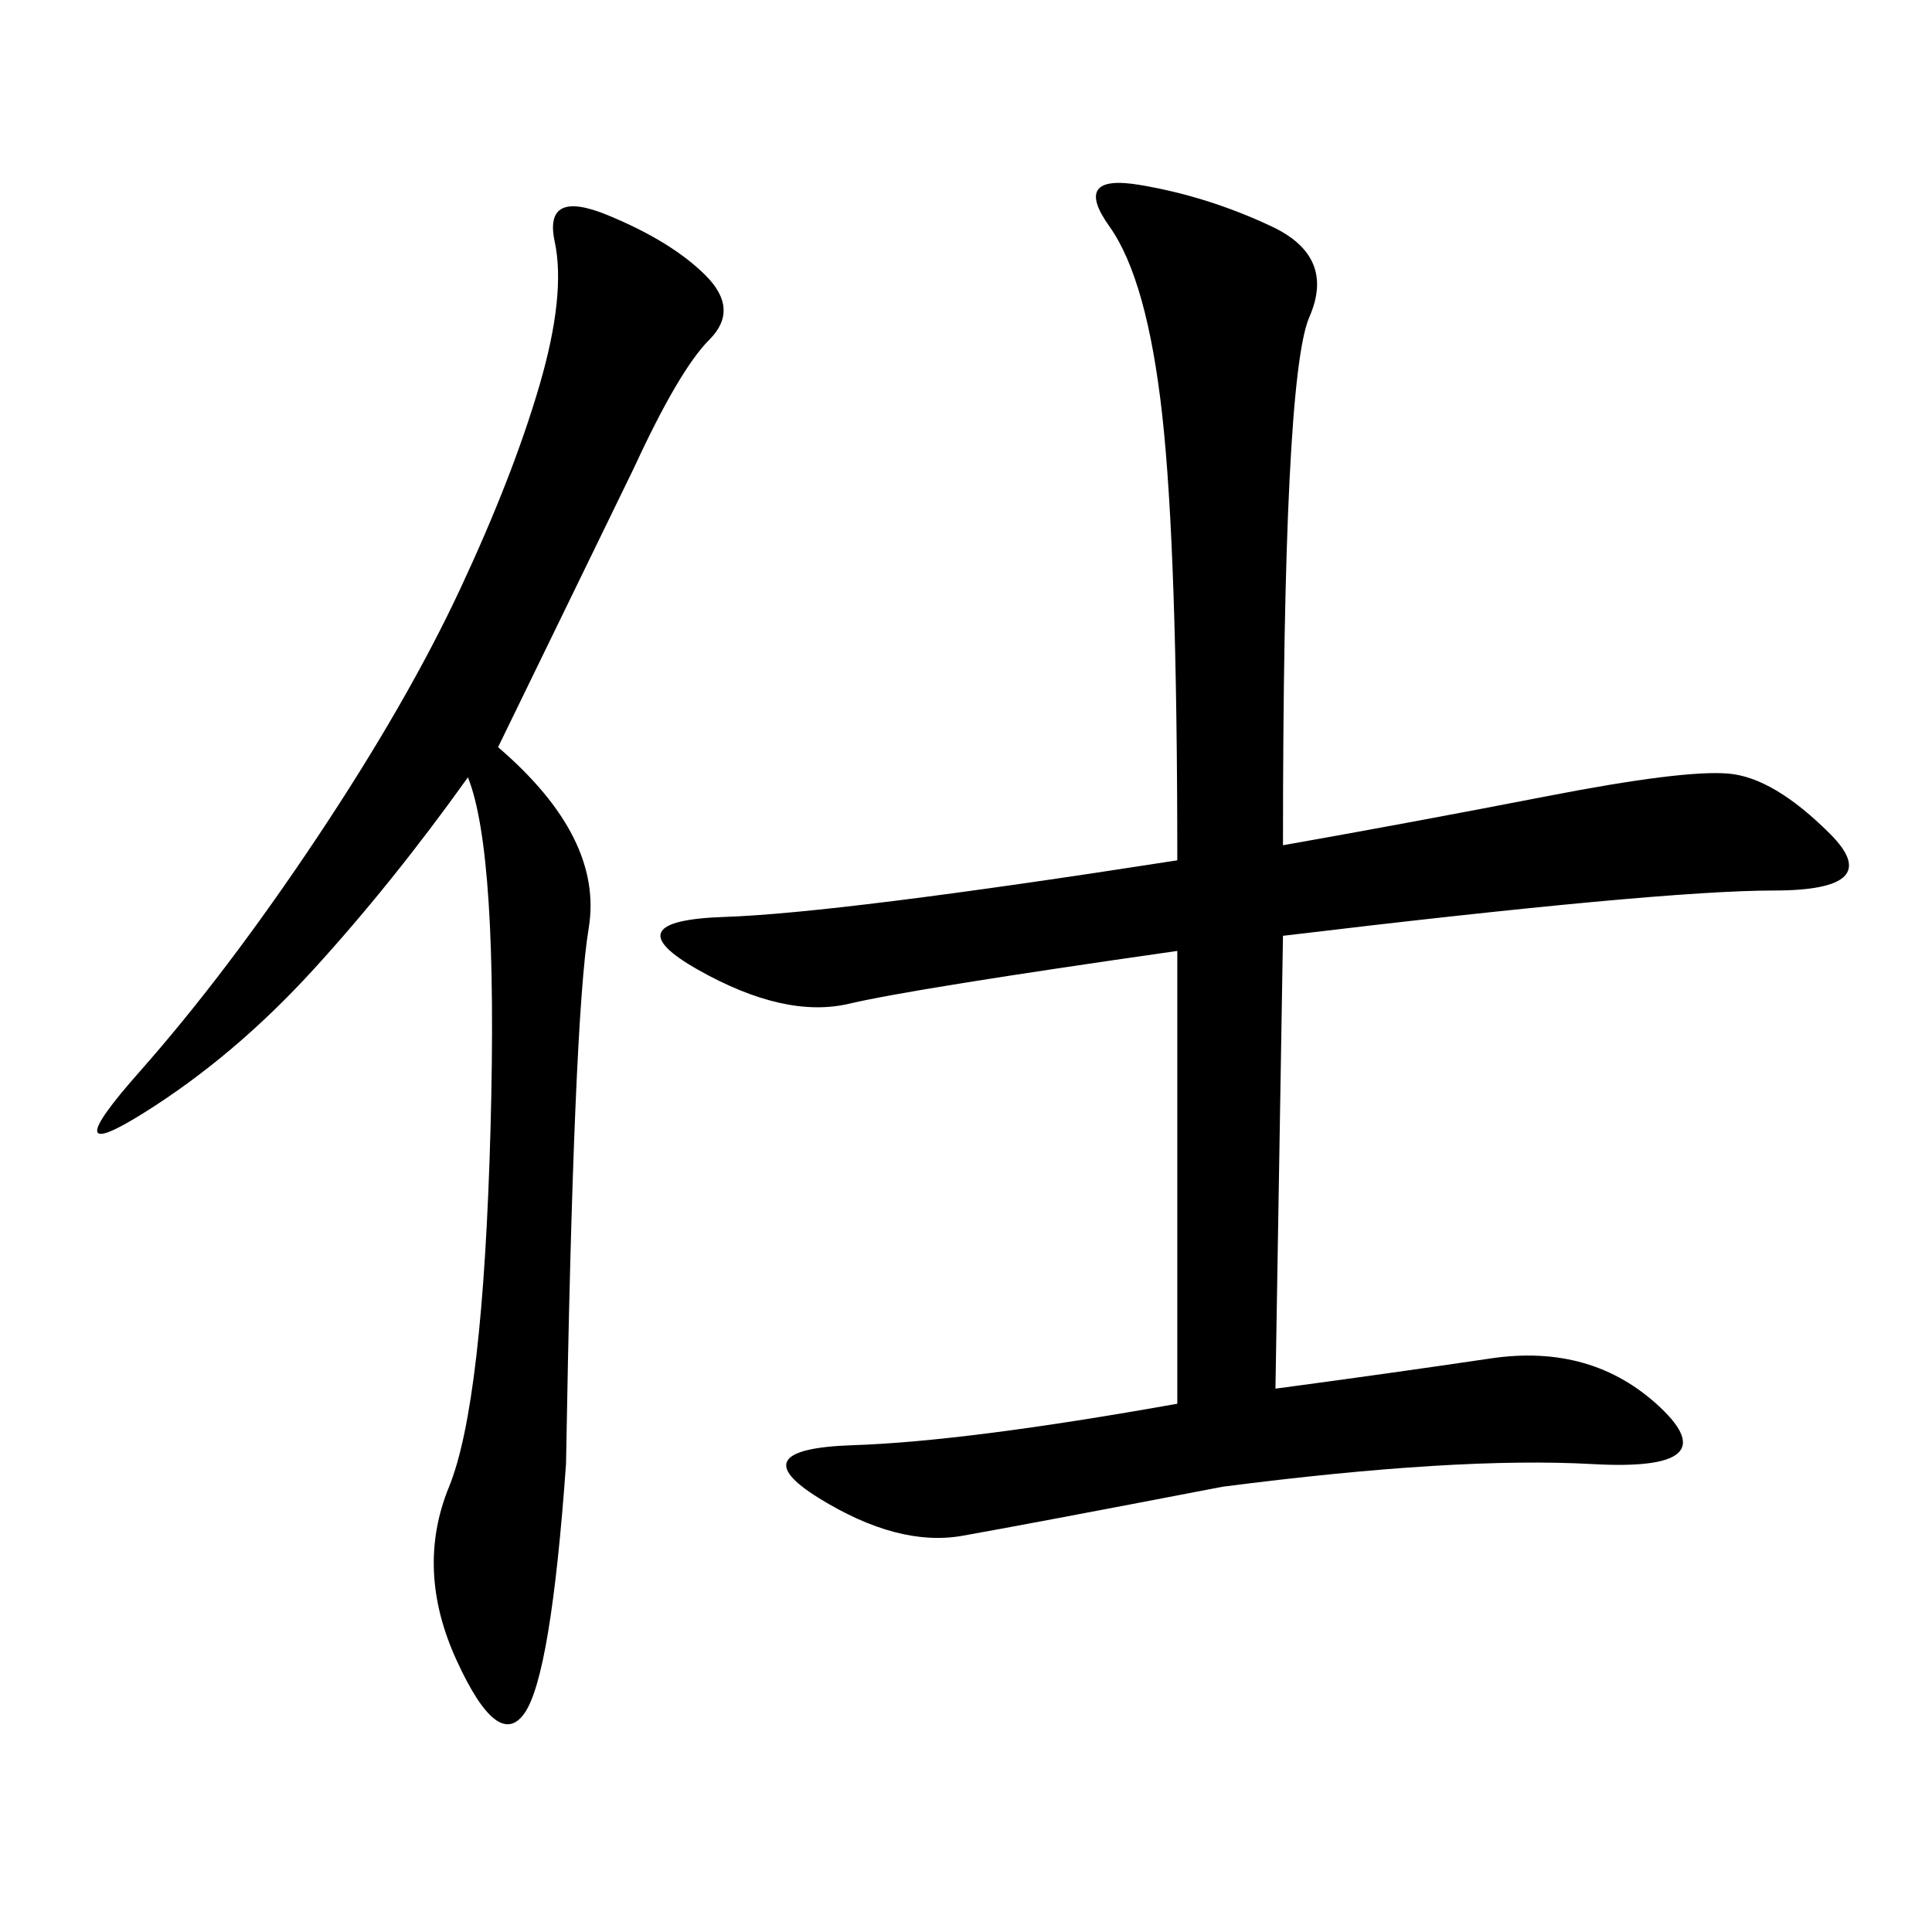 <svg xmlns="http://www.w3.org/2000/svg" xmlns:xlink="http://www.w3.org/1999/xlink" width="300" height="300"><path d="M199.22 131.25Q219.14 127.73 240.23 123.63Q261.33 119.53 268.36 120.12Q275.39 120.70 284.18 129.49Q292.97 138.28 275.39 138.28L275.39 138.28Q257.81 138.28 199.22 145.31L199.22 145.31L198.05 215.63Q215.63 213.28 231.45 210.94Q247.27 208.59 257.81 218.55Q268.36 228.52 247.27 227.34Q226.17 226.17 189.84 230.86L189.84 230.86Q159.38 236.72 149.41 238.48Q139.45 240.23 127.15 232.62Q114.84 225 132.42 224.41Q150 223.83 182.81 217.97L182.81 217.97L182.81 147.66Q141.80 153.52 131.84 155.86Q121.88 158.20 108.40 150.59Q94.92 142.97 112.50 142.38Q130.08 141.80 182.81 133.59L182.81 133.59Q182.81 85.55 180.47 64.45Q178.13 43.36 172.27 35.16Q166.41 26.95 176.95 28.71Q187.50 30.47 197.46 35.16Q207.42 39.84 203.32 49.22Q199.22 58.59 199.22 131.25L199.22 131.25ZM77.34 116.02Q93.75 130.08 91.41 144.14Q89.06 158.20 87.89 227.34L87.89 227.34Q85.55 260.16 81.45 266.02Q77.34 271.88 70.90 257.81Q64.45 243.75 69.73 230.86Q75 217.97 76.17 175.20Q77.34 132.42 72.66 120.70L72.66 120.70Q60.94 137.11 48.63 150.59Q36.33 164.06 22.27 172.85Q8.20 181.64 21.68 166.41Q35.16 151.17 49.22 130.08Q63.28 108.98 71.48 91.41Q79.69 73.83 83.79 59.77Q87.89 45.70 86.13 37.50Q84.38 29.30 94.34 33.40Q104.30 37.50 109.57 42.77Q114.84 48.05 110.16 52.73Q105.47 57.42 98.44 72.66L98.44 72.66L77.34 116.02Z"/></svg>